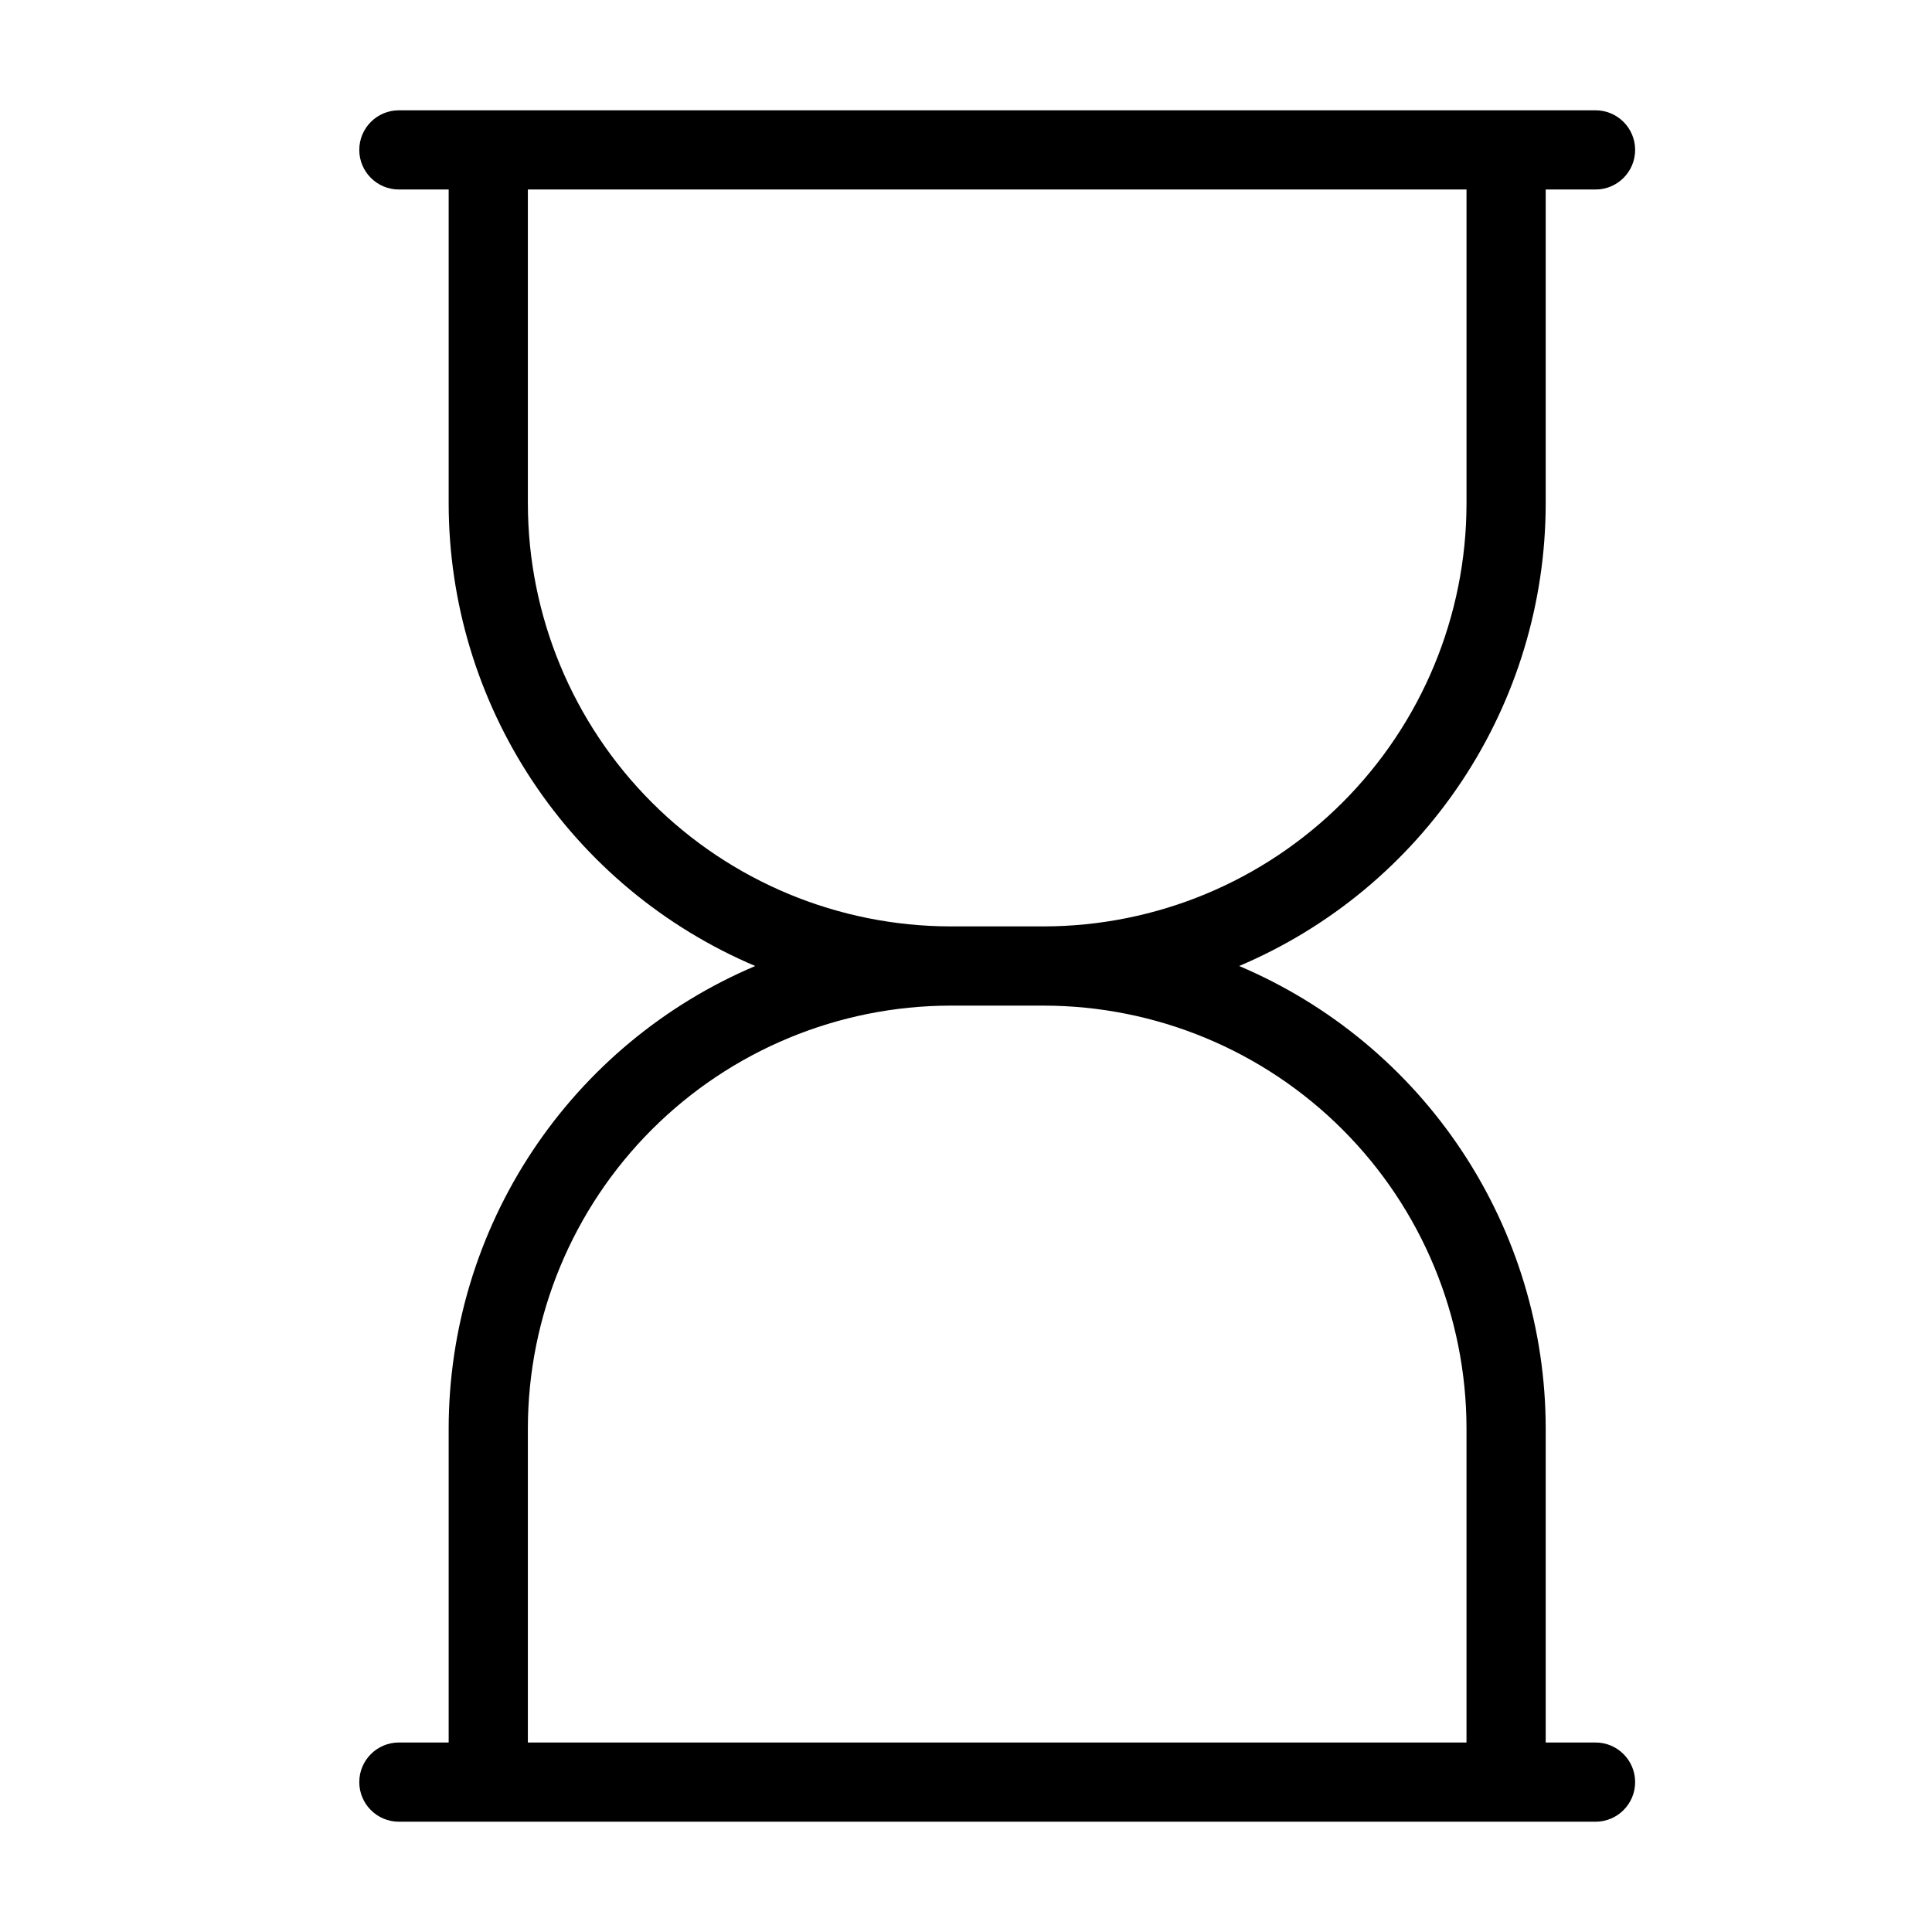<?xml version="1.0" encoding="UTF-8"?>
<!-- Uploaded to: ICON Repo, www.svgrepo.com, Generator: ICON Repo Mixer Tools -->
<svg fill="#000000" width="800px" height="800px" version="1.1" viewBox="144 144 512 512" xmlns="http://www.w3.org/2000/svg">
 <path d="m566.83 605.78h-13.203v-83.25c-0.027-26.141-7.742-51.695-22.191-73.484-14.445-21.789-34.98-38.844-59.051-49.043 24.07-10.203 44.605-27.258 59.051-49.047 14.449-21.785 22.164-47.344 22.191-73.484v-83.25h13.203c5.797 0 10.496-4.699 10.496-10.496s-4.699-10.496-10.496-10.496h-317.12c-5.797 0-10.496 4.699-10.496 10.496s4.699 10.496 10.496 10.496h13.191v83.25c0.027 26.141 7.746 51.699 22.191 73.484 14.445 21.789 34.98 38.844 59.051 49.047-24.07 10.199-44.605 27.254-59.051 49.043-14.445 21.789-22.164 47.344-22.191 73.484v83.25h-13.191c-5.797 0-10.496 4.699-10.496 10.496 0 5.797 4.699 10.496 10.496 10.496h317.12c5.797 0 10.496-4.699 10.496-10.496 0-5.797-4.699-10.496-10.496-10.496zm-282.94-328.31v-83.25h248.75v83.25c-0.031 29.703-11.848 58.18-32.848 79.184-21.004 21.004-49.48 32.816-79.184 32.852h-24.684c-29.703-0.035-58.18-11.848-79.184-32.852-21-21.004-32.816-49.48-32.848-79.184zm0 328.31v-83.25c0.031-29.703 11.848-58.18 32.852-79.184 21-21.004 49.477-32.816 79.18-32.848h24.684c29.703 0.031 58.18 11.844 79.184 32.848 21 21.004 32.816 49.48 32.848 79.184v83.25z"/>
</svg>